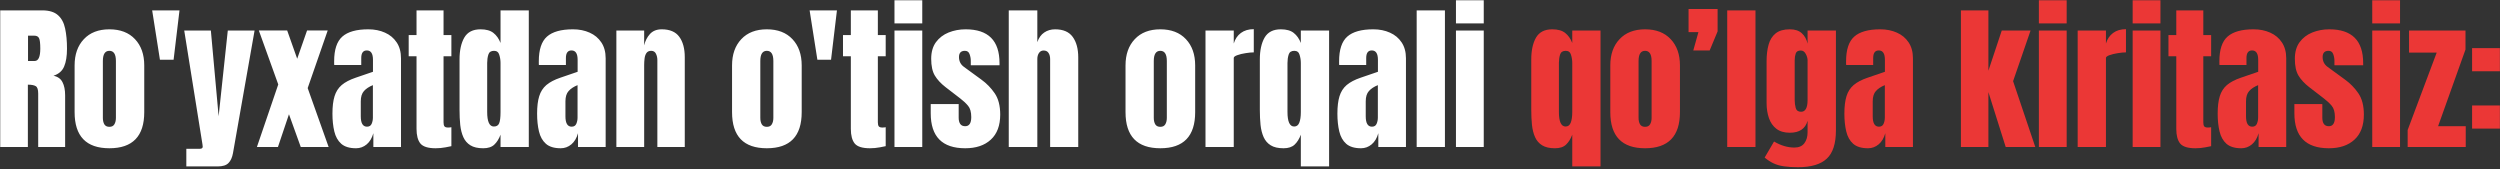 <?xml version="1.0" encoding="UTF-8"?> <svg xmlns="http://www.w3.org/2000/svg" width="1287" height="87" viewBox="0 0 1287 87" fill="none"><rect x="0" y="0" width="1287" height="87" fill="#333333" stroke="none"/><path d="M0.118 75.684V5.34H21.701C25.298 5.34 28.015 6.166 29.854 7.818C31.693 9.443 32.918 11.735 33.531 14.692C34.171 17.623 34.49 21.074 34.49 25.044C34.49 28.881 33.998 31.945 33.012 34.237C32.052 36.528 30.227 38.114 27.536 38.993C29.747 39.446 31.293 40.552 32.172 42.31C33.078 44.042 33.531 46.294 33.531 49.065V75.684H19.662V48.146C19.662 46.094 19.236 44.829 18.383 44.349C17.557 43.843 16.212 43.59 14.346 43.59V75.684H0.118ZM14.426 31.399H17.824C19.769 31.399 20.741 29.281 20.741 25.044C20.741 22.3 20.528 20.501 20.102 19.648C19.675 18.796 18.876 18.369 17.704 18.369H14.426V31.399ZM56.313 76.324C44.376 76.324 38.407 70.129 38.407 57.738V33.677C38.407 28.029 39.993 23.525 43.164 20.168C46.334 16.784 50.718 15.092 56.313 15.092C61.935 15.092 66.332 16.784 69.503 20.168C72.674 23.525 74.259 28.029 74.259 33.677V57.738C74.259 70.129 68.277 76.324 56.313 76.324ZM56.313 65.292C57.512 65.292 58.365 64.866 58.871 64.013C59.404 63.134 59.67 62.028 59.67 60.696V31.399C59.67 27.909 58.551 26.163 56.313 26.163C54.075 26.163 52.956 27.909 52.956 31.399V60.696C52.956 62.028 53.209 63.134 53.715 64.013C54.248 64.866 55.114 65.292 56.313 65.292ZM82.333 30.76L78.336 5.34H92.405L89.367 30.76H82.333ZM95.922 85.676V76.603H102.796C103.836 76.603 104.355 76.244 104.355 75.524C104.355 75.151 104.315 74.765 104.235 74.365L94.843 15.732H108.552L112.549 59.857L117.265 15.732H131.054L119.943 78.802C119.543 81.067 118.771 82.772 117.625 83.918C116.506 85.09 114.654 85.676 112.069 85.676H95.922ZM132.253 75.684L143.245 43.47L133.252 15.692H147.841L152.997 30.24L158.073 15.692H168.704L158.393 45.348L169.184 75.684H154.835L148.76 58.818L143.085 75.684H132.253ZM183.293 76.324C179.962 76.324 177.418 75.551 175.659 74.005C173.927 72.46 172.741 70.342 172.102 67.65C171.462 64.959 171.143 61.908 171.143 58.498C171.143 54.847 171.502 51.863 172.222 49.545C172.941 47.2 174.167 45.282 175.899 43.789C177.657 42.297 180.069 41.032 183.133 39.992L192.006 36.955V30.8C192.006 27.576 190.954 25.963 188.849 25.963C186.93 25.963 185.971 27.269 185.971 29.88V33.477H172.062C172.035 33.264 172.022 32.998 172.022 32.678C172.022 32.332 172.022 31.945 172.022 31.519C172.022 25.55 173.421 21.327 176.219 18.849C179.043 16.344 183.506 15.092 189.608 15.092C192.805 15.092 195.67 15.665 198.201 16.811C200.733 17.93 202.731 19.595 204.196 21.807C205.689 24.018 206.435 26.75 206.435 30V75.684H192.206V68.57C191.513 71.075 190.367 72.993 188.769 74.325C187.17 75.658 185.345 76.324 183.293 76.324ZM188.929 65.213C190.101 65.213 190.9 64.719 191.327 63.734C191.753 62.748 191.966 61.682 191.966 60.536V43.829C189.994 44.629 188.462 45.641 187.37 46.867C186.277 48.066 185.731 49.838 185.731 52.183V59.897C185.731 63.441 186.797 65.213 188.929 65.213ZM224.261 76.324C220.397 76.324 217.786 75.511 216.427 73.886C215.095 72.234 214.428 69.716 214.428 66.332V28.961H210.392V18.05H214.428V5.34H228.337V18.05H232.374V28.961H228.337V62.974C228.337 63.96 228.497 64.653 228.817 65.053C229.137 65.452 229.75 65.652 230.656 65.652C231.295 65.652 231.868 65.599 232.374 65.492V75.245C232.054 75.351 231.055 75.551 229.377 75.844C227.698 76.164 225.993 76.324 224.261 76.324ZM248.761 76.324C245.99 76.324 243.792 75.817 242.166 74.805C240.541 73.792 239.329 72.394 238.529 70.608C237.73 68.823 237.197 66.731 236.931 64.333C236.691 61.935 236.571 59.364 236.571 56.619V30.56C236.571 25.95 237.384 22.22 239.009 19.369C240.661 16.518 243.445 15.092 247.362 15.092C250.267 15.092 252.492 15.718 254.037 16.971C255.609 18.196 256.822 19.915 257.674 22.127V5.34H272.223V75.684H257.674V69.329C256.875 71.487 255.809 73.193 254.477 74.445C253.171 75.698 251.266 76.324 248.761 76.324ZM254.237 65.132C255.596 65.132 256.502 64.586 256.955 63.494C257.434 62.401 257.674 60.443 257.674 57.618V32.398C257.674 30.986 257.461 29.601 257.035 28.242C256.635 26.856 255.729 26.163 254.317 26.163C252.771 26.163 251.799 26.816 251.399 28.122C251 29.427 250.8 30.853 250.8 32.398V57.618C250.8 62.628 251.945 65.132 254.237 65.132ZM288.65 76.324C285.319 76.324 282.774 75.551 281.016 74.005C279.284 72.46 278.098 70.342 277.459 67.65C276.819 64.959 276.499 61.908 276.499 58.498C276.499 54.847 276.859 51.863 277.579 49.545C278.298 47.2 279.524 45.282 281.256 43.789C283.014 42.297 285.426 41.032 288.49 39.992L297.363 36.955V30.8C297.363 27.576 296.31 25.963 294.205 25.963C292.287 25.963 291.328 27.269 291.328 29.88V33.477H277.419C277.392 33.264 277.379 32.998 277.379 32.678C277.379 32.332 277.379 31.945 277.379 31.519C277.379 25.55 278.778 21.327 281.575 18.849C284.4 16.344 288.863 15.092 294.965 15.092C298.162 15.092 301.027 15.665 303.558 16.811C306.089 17.93 308.088 19.595 309.553 21.807C311.045 24.018 311.792 26.75 311.792 30V75.684H297.563V68.57C296.87 71.075 295.724 72.993 294.125 74.325C292.527 75.658 290.702 76.324 288.65 76.324ZM294.285 65.213C295.458 65.213 296.257 64.719 296.683 63.734C297.11 62.748 297.323 61.682 297.323 60.536V43.829C295.351 44.629 293.819 45.641 292.727 46.867C291.634 48.066 291.088 49.838 291.088 52.183V59.897C291.088 63.441 292.154 65.213 294.285 65.213ZM317.307 75.684V15.732H331.616V23.366C332.149 21.074 333.135 19.129 334.574 17.53C336.039 15.905 338.064 15.092 340.649 15.092C344.805 15.092 347.816 16.371 349.682 18.929C351.573 21.487 352.519 24.991 352.519 29.441V75.684H338.411V30.919C338.411 29.747 338.171 28.668 337.691 27.682C337.211 26.67 336.385 26.163 335.213 26.163C334.121 26.163 333.308 26.55 332.775 27.322C332.269 28.069 331.949 29.014 331.816 30.16C331.682 31.279 331.616 32.398 331.616 33.517V75.684H317.307ZM394.766 76.324C382.829 76.324 376.86 70.129 376.86 57.738V33.677C376.86 28.029 378.446 23.525 381.616 20.168C384.787 16.784 389.17 15.092 394.766 15.092C400.388 15.092 404.785 16.784 407.956 20.168C411.126 23.525 412.712 28.029 412.712 33.677V57.738C412.712 70.129 406.73 76.324 394.766 76.324ZM394.766 65.292C395.965 65.292 396.818 64.866 397.324 64.013C397.857 63.134 398.123 62.028 398.123 60.696V31.399C398.123 27.909 397.004 26.163 394.766 26.163C392.528 26.163 391.409 27.909 391.409 31.399V60.696C391.409 62.028 391.662 63.134 392.168 64.013C392.701 64.866 393.567 65.292 394.766 65.292ZM420.786 30.76L416.789 5.34H430.858L427.82 30.76H420.786ZM447.844 76.324C443.981 76.324 441.369 75.511 440.01 73.886C438.678 72.234 438.012 69.716 438.012 66.332V28.961H433.975V18.05H438.012V5.34H451.921V18.05H455.958V28.961H451.921V62.974C451.921 63.96 452.081 64.653 452.401 65.053C452.72 65.452 453.333 65.652 454.239 65.652C454.879 65.652 455.451 65.599 455.958 65.492V75.245C455.638 75.351 454.639 75.551 452.96 75.844C451.281 76.164 449.576 76.324 447.844 76.324ZM460.474 12.054V0.144H474.783V12.054H460.474ZM460.474 75.684V15.732H474.783V75.684H460.474ZM496.885 76.324C485.055 76.324 479.139 70.328 479.139 58.338V53.582H493.528V60.616C493.528 61.975 493.795 63.041 494.327 63.814C494.86 64.586 495.713 64.973 496.885 64.973C498.964 64.973 500.003 63.414 500.003 60.296C500.003 57.685 499.457 55.74 498.364 54.461C497.272 53.155 495.94 51.903 494.367 50.704L486.733 44.829C484.335 42.963 482.51 40.992 481.258 38.913C480.005 36.835 479.379 33.944 479.379 30.24C479.379 26.803 480.192 23.965 481.817 21.727C483.469 19.489 485.641 17.823 488.332 16.731C491.05 15.638 493.981 15.092 497.125 15.092C508.743 15.092 514.552 20.887 514.552 32.478V33.597H499.763V31.319C499.763 30.12 499.55 28.961 499.124 27.842C498.724 26.723 497.925 26.163 496.726 26.163C494.701 26.163 493.688 27.229 493.688 29.361C493.688 31.519 494.541 33.211 496.246 34.437L505.119 40.912C507.89 42.91 510.208 45.282 512.073 48.026C513.965 50.77 514.911 54.421 514.911 58.977C514.911 64.626 513.299 68.93 510.075 71.887C506.878 74.845 502.481 76.324 496.885 76.324ZM519.308 75.684V5.34H534.016V21.687C534.789 19.449 535.975 17.797 537.573 16.731C539.172 15.638 541.037 15.092 543.169 15.092C547.326 15.092 550.35 16.398 552.242 19.009C554.134 21.62 555.079 25.124 555.079 29.521V75.684H540.611V30.44C540.611 29.134 540.331 28.069 539.772 27.242C539.239 26.416 538.386 26.003 537.214 26.003C536.228 26.003 535.442 26.43 534.855 27.282C534.296 28.135 534.016 29.148 534.016 30.32V75.684H519.308ZM597.326 76.324C585.389 76.324 579.42 70.129 579.42 57.738V33.677C579.42 28.029 581.006 23.525 584.177 20.168C587.347 16.784 591.731 15.092 597.326 15.092C602.948 15.092 607.345 16.784 610.516 20.168C613.687 23.525 615.272 28.029 615.272 33.677V57.738C615.272 70.129 609.29 76.324 597.326 76.324ZM597.326 65.292C598.525 65.292 599.378 64.866 599.884 64.013C600.417 63.134 600.684 62.028 600.684 60.696V31.399C600.684 27.909 599.564 26.163 597.326 26.163C595.088 26.163 593.969 27.909 593.969 31.399V60.696C593.969 62.028 594.222 63.134 594.728 64.013C595.261 64.866 596.127 65.292 597.326 65.292ZM620.588 75.684V15.732H635.136V22.406C635.829 20.088 637.055 18.276 638.813 16.971C640.572 15.665 642.784 15.012 645.448 15.012V26.963C644.276 26.963 642.877 27.096 641.252 27.362C639.626 27.602 638.201 27.948 636.975 28.401C635.749 28.828 635.136 29.308 635.136 29.84V75.684H620.588ZM669.669 85.676V69.329C668.87 71.487 667.804 73.193 666.472 74.445C665.166 75.698 663.261 76.324 660.756 76.324C657.985 76.324 655.787 75.817 654.161 74.805C652.536 73.792 651.324 72.394 650.524 70.608C649.725 68.823 649.192 66.731 648.925 64.333C648.686 61.935 648.566 59.364 648.566 56.619V30.56C648.566 25.95 649.378 22.22 651.004 19.369C652.656 16.518 655.44 15.092 659.357 15.092C662.262 15.092 664.487 15.718 666.032 16.971C667.604 18.196 668.816 19.915 669.669 22.127V15.732H684.218V85.676H669.669ZM666.232 65.132C667.484 65.132 668.363 64.48 668.87 63.174C669.403 61.868 669.669 60.043 669.669 57.698V32.398C669.669 30.986 669.456 29.601 669.03 28.242C668.63 26.856 667.724 26.163 666.312 26.163C664.766 26.163 663.794 26.816 663.394 28.122C662.994 29.427 662.795 30.853 662.795 32.398V57.618C662.795 62.628 663.94 65.132 666.232 65.132ZM700.645 76.324C697.314 76.324 694.769 75.551 693.011 74.005C691.279 72.46 690.093 70.342 689.453 67.65C688.814 64.959 688.494 61.908 688.494 58.498C688.494 54.847 688.854 51.863 689.573 49.545C690.293 47.2 691.519 45.282 693.25 43.789C695.009 42.297 697.421 41.032 700.485 39.992L709.358 36.955V30.8C709.358 27.576 708.305 25.963 706.2 25.963C704.282 25.963 703.323 27.269 703.323 29.88V33.477H689.414C689.387 33.264 689.374 32.998 689.374 32.678C689.374 32.332 689.374 31.945 689.374 31.519C689.374 25.55 690.772 21.327 693.57 18.849C696.395 16.344 700.858 15.092 706.96 15.092C710.157 15.092 713.022 15.665 715.553 16.811C718.084 17.93 720.083 19.595 721.548 21.807C723.04 24.018 723.786 26.75 723.786 30V75.684H709.558V68.57C708.865 71.075 707.719 72.993 706.12 74.325C704.522 75.658 702.696 76.324 700.645 76.324ZM706.28 65.213C707.453 65.213 708.252 64.719 708.678 63.734C709.105 62.748 709.318 61.682 709.318 60.536V43.829C707.346 44.629 705.814 45.641 704.721 46.867C703.629 48.066 703.083 49.838 703.083 52.183V59.897C703.083 63.441 704.149 65.213 706.28 65.213ZM729.302 75.684V5.34H743.851V75.684H729.302ZM749.526 12.054V0.144H763.835V12.054H749.526ZM749.526 75.684V15.732H763.835V75.684H749.526Z" fill="white"></path><path d="M809.399 85.676V69.329C808.599 71.487 807.534 73.193 806.201 74.445C804.896 75.698 802.99 76.324 800.486 76.324C797.715 76.324 795.516 75.817 793.891 74.805C792.266 73.792 791.053 72.394 790.254 70.608C789.455 68.823 788.922 66.731 788.655 64.333C788.415 61.935 788.295 59.364 788.295 56.619V30.56C788.295 25.95 789.108 22.22 790.734 19.369C792.386 16.518 795.17 15.092 799.087 15.092C801.991 15.092 804.216 15.718 805.762 16.971C807.334 18.196 808.546 19.915 809.399 22.127V15.732H823.947V85.676H809.399ZM805.961 65.132C807.214 65.132 808.093 64.48 808.599 63.174C809.132 61.868 809.399 60.043 809.399 57.698V32.398C809.399 30.986 809.186 29.601 808.759 28.242C808.36 26.856 807.454 26.163 806.041 26.163C804.496 26.163 803.523 26.816 803.124 28.122C802.724 29.427 802.524 30.853 802.524 32.398V57.618C802.524 62.628 803.67 65.132 805.961 65.132ZM846.889 76.324C834.952 76.324 828.983 70.129 828.983 57.738V33.677C828.983 28.029 830.569 23.525 833.74 20.168C836.91 16.784 841.294 15.092 846.889 15.092C852.511 15.092 856.908 16.784 860.079 20.168C863.25 23.525 864.835 28.029 864.835 33.677V57.738C864.835 70.129 858.853 76.324 846.889 76.324ZM846.889 65.292C848.088 65.292 848.941 64.866 849.447 64.013C849.98 63.134 850.247 62.028 850.247 60.696V31.399C850.247 27.909 849.127 26.163 846.889 26.163C844.651 26.163 843.532 27.909 843.532 31.399V60.696C843.532 62.028 843.785 63.134 844.291 64.013C844.824 64.866 845.69 65.292 846.889 65.292ZM871.71 25.963L874.347 16.531H869.271V4.62H884.22V16.171L880.143 25.963H871.71ZM889.176 75.684V5.34H903.724V75.684H889.176ZM925.627 86.076C922.856 86.076 920.471 85.93 918.473 85.636C916.501 85.37 914.729 84.877 913.157 84.157C911.585 83.438 910.013 82.425 908.441 81.12L913.277 72.846C916.767 74.925 920.258 75.964 923.749 75.964C926.04 75.964 927.745 75.231 928.864 73.766C929.984 72.3 930.543 70.395 930.543 68.05V62.175C929.397 66.278 926.346 68.33 921.39 68.33C918.539 68.33 916.234 67.65 914.476 66.292C912.717 64.933 911.438 63.094 910.639 60.776C909.839 58.458 909.44 55.873 909.44 53.022V31.479C909.44 28.255 909.786 25.417 910.479 22.966C911.172 20.488 912.384 18.556 914.116 17.17C915.848 15.785 918.273 15.092 921.39 15.092C924.028 15.092 926.08 15.758 927.546 17.09C929.038 18.423 930.037 20.221 930.543 22.486V15.732H945.132V67.131C945.132 73.926 943.56 78.775 940.415 81.68C937.298 84.611 932.368 86.076 925.627 86.076ZM927.186 57.538C929.424 57.538 930.543 55.514 930.543 51.463V31.079C930.543 29.987 930.223 28.868 929.584 27.722C928.971 26.576 928.118 26.003 927.026 26.003C925.64 26.003 924.774 26.523 924.428 27.562C924.082 28.575 923.908 29.747 923.908 31.079V51.463C923.908 52.902 924.082 54.274 924.428 55.58C924.801 56.886 925.72 57.538 927.186 57.538ZM961.639 76.324C958.308 76.324 955.763 75.551 954.005 74.005C952.273 72.46 951.087 70.342 950.447 67.65C949.808 64.959 949.488 61.908 949.488 58.498C949.488 54.847 949.848 51.863 950.567 49.545C951.287 47.2 952.512 45.282 954.244 43.789C956.003 42.297 958.414 41.032 961.479 39.992L970.352 36.955V30.8C970.352 27.576 969.299 25.963 967.194 25.963C965.276 25.963 964.316 27.269 964.316 29.88V33.477H950.407C950.381 33.264 950.367 32.998 950.367 32.678C950.367 32.332 950.367 31.945 950.367 31.519C950.367 25.55 951.766 21.327 954.564 18.849C957.389 16.344 961.852 15.092 967.954 15.092C971.151 15.092 974.016 15.665 976.547 16.811C979.078 17.93 981.077 19.595 982.542 21.807C984.034 24.018 984.78 26.75 984.78 30V75.684H970.552V68.57C969.859 71.075 968.713 72.993 967.114 74.325C965.516 75.658 963.69 76.324 961.639 76.324ZM967.274 65.213C968.447 65.213 969.246 64.719 969.672 63.734C970.099 62.748 970.312 61.682 970.312 60.536V43.829C968.34 44.629 966.808 45.641 965.715 46.867C964.623 48.066 964.077 49.838 964.077 52.183V59.897C964.077 63.441 965.143 65.213 967.274 65.213ZM1009.48 75.684V5.34H1023.63V36.395L1030.5 15.732H1045.33L1036.34 41.791L1047.77 75.684H1032.54L1023.63 47.426V75.684H1009.48ZM1049.61 12.054V0.144H1063.92V12.054H1049.61ZM1049.61 75.684V15.732H1063.92V75.684H1049.61ZM1069.59 75.684V15.732H1084.14V22.406C1084.83 20.088 1086.06 18.276 1087.82 16.971C1089.58 15.665 1091.79 15.012 1094.45 15.012V26.963C1093.28 26.963 1091.88 27.096 1090.26 27.362C1088.63 27.602 1087.21 27.948 1085.98 28.401C1084.75 28.828 1084.14 29.308 1084.14 29.84V75.684H1069.59ZM1097.89 12.054V0.144H1112.2V12.054H1097.89ZM1097.89 75.684V15.732H1112.2V75.684H1097.89ZM1130.19 76.324C1126.32 76.324 1123.71 75.511 1122.35 73.886C1121.02 72.234 1120.35 69.716 1120.35 66.332V28.961H1116.32V18.05H1120.35V5.34H1134.26V18.05H1138.3V28.961H1134.26V62.974C1134.26 63.96 1134.42 64.653 1134.74 65.053C1135.06 65.452 1135.67 65.652 1136.58 65.652C1137.22 65.652 1137.79 65.599 1138.3 65.492V75.245C1137.98 75.351 1136.98 75.551 1135.3 75.844C1133.62 76.164 1131.92 76.324 1130.19 76.324ZM1153.81 76.324C1150.48 76.324 1147.93 75.551 1146.17 74.005C1144.44 72.46 1143.26 70.342 1142.62 67.65C1141.98 64.959 1141.66 61.908 1141.66 58.498C1141.66 54.847 1142.02 51.863 1142.74 49.545C1143.46 47.2 1144.68 45.282 1146.41 43.789C1148.17 42.297 1150.58 41.032 1153.65 39.992L1162.52 36.955V30.8C1162.52 27.576 1161.47 25.963 1159.36 25.963C1157.44 25.963 1156.48 27.269 1156.48 29.88V33.477H1142.58C1142.55 33.264 1142.54 32.998 1142.54 32.678C1142.54 32.332 1142.54 31.945 1142.54 31.519C1142.54 25.55 1143.93 21.327 1146.73 18.849C1149.56 16.344 1154.02 15.092 1160.12 15.092C1163.32 15.092 1166.18 15.665 1168.72 16.811C1171.25 17.93 1173.24 19.595 1174.71 21.807C1176.2 24.018 1176.95 26.75 1176.95 30V75.684H1162.72V68.57C1162.03 71.075 1160.88 72.993 1159.28 74.325C1157.68 75.658 1155.86 76.324 1153.81 76.324ZM1159.44 65.213C1160.61 65.213 1161.41 64.719 1161.84 63.734C1162.27 62.748 1162.48 61.682 1162.48 60.536V43.829C1160.51 44.629 1158.98 45.641 1157.88 46.867C1156.79 48.066 1156.25 49.838 1156.25 52.183V59.897C1156.25 63.441 1157.31 65.213 1159.44 65.213ZM1198.89 76.324C1187.06 76.324 1181.15 70.328 1181.15 58.338V53.582H1195.53V60.616C1195.53 61.975 1195.8 63.041 1196.33 63.814C1196.87 64.586 1197.72 64.973 1198.89 64.973C1200.97 64.973 1202.01 63.414 1202.01 60.296C1202.01 57.685 1201.46 55.74 1200.37 54.461C1199.28 53.155 1197.95 51.903 1196.37 50.704L1188.74 44.829C1186.34 42.963 1184.52 40.992 1183.26 38.913C1182.01 36.835 1181.39 33.944 1181.39 30.24C1181.39 26.803 1182.2 23.965 1183.82 21.727C1185.48 19.489 1187.65 17.823 1190.34 16.731C1193.06 15.638 1195.99 15.092 1199.13 15.092C1210.75 15.092 1216.56 20.887 1216.56 32.478V33.597H1201.77V31.319C1201.77 30.12 1201.56 28.961 1201.13 27.842C1200.73 26.723 1199.93 26.163 1198.73 26.163C1196.71 26.163 1195.69 27.229 1195.69 29.361C1195.69 31.519 1196.55 33.211 1198.25 34.437L1207.12 40.912C1209.9 42.91 1212.21 45.282 1214.08 48.026C1215.97 50.77 1216.92 54.421 1216.92 58.977C1216.92 64.626 1215.31 68.93 1212.08 71.887C1208.88 74.845 1204.49 76.324 1198.89 76.324ZM1221.23 12.054V0.144H1235.54V12.054H1221.23ZM1221.23 75.684V15.732H1235.54V75.684H1221.23ZM1239.46 75.684V66.931L1254.41 27.083H1240.18V15.732H1269.24V25.484L1255.13 64.973H1269.36V75.684H1239.46ZM1272.63 36.675V24.764H1286.94V36.675H1272.63ZM1272.63 66.212V54.301H1286.94V66.212H1272.63Z" fill="#EB3736"></path></svg> 